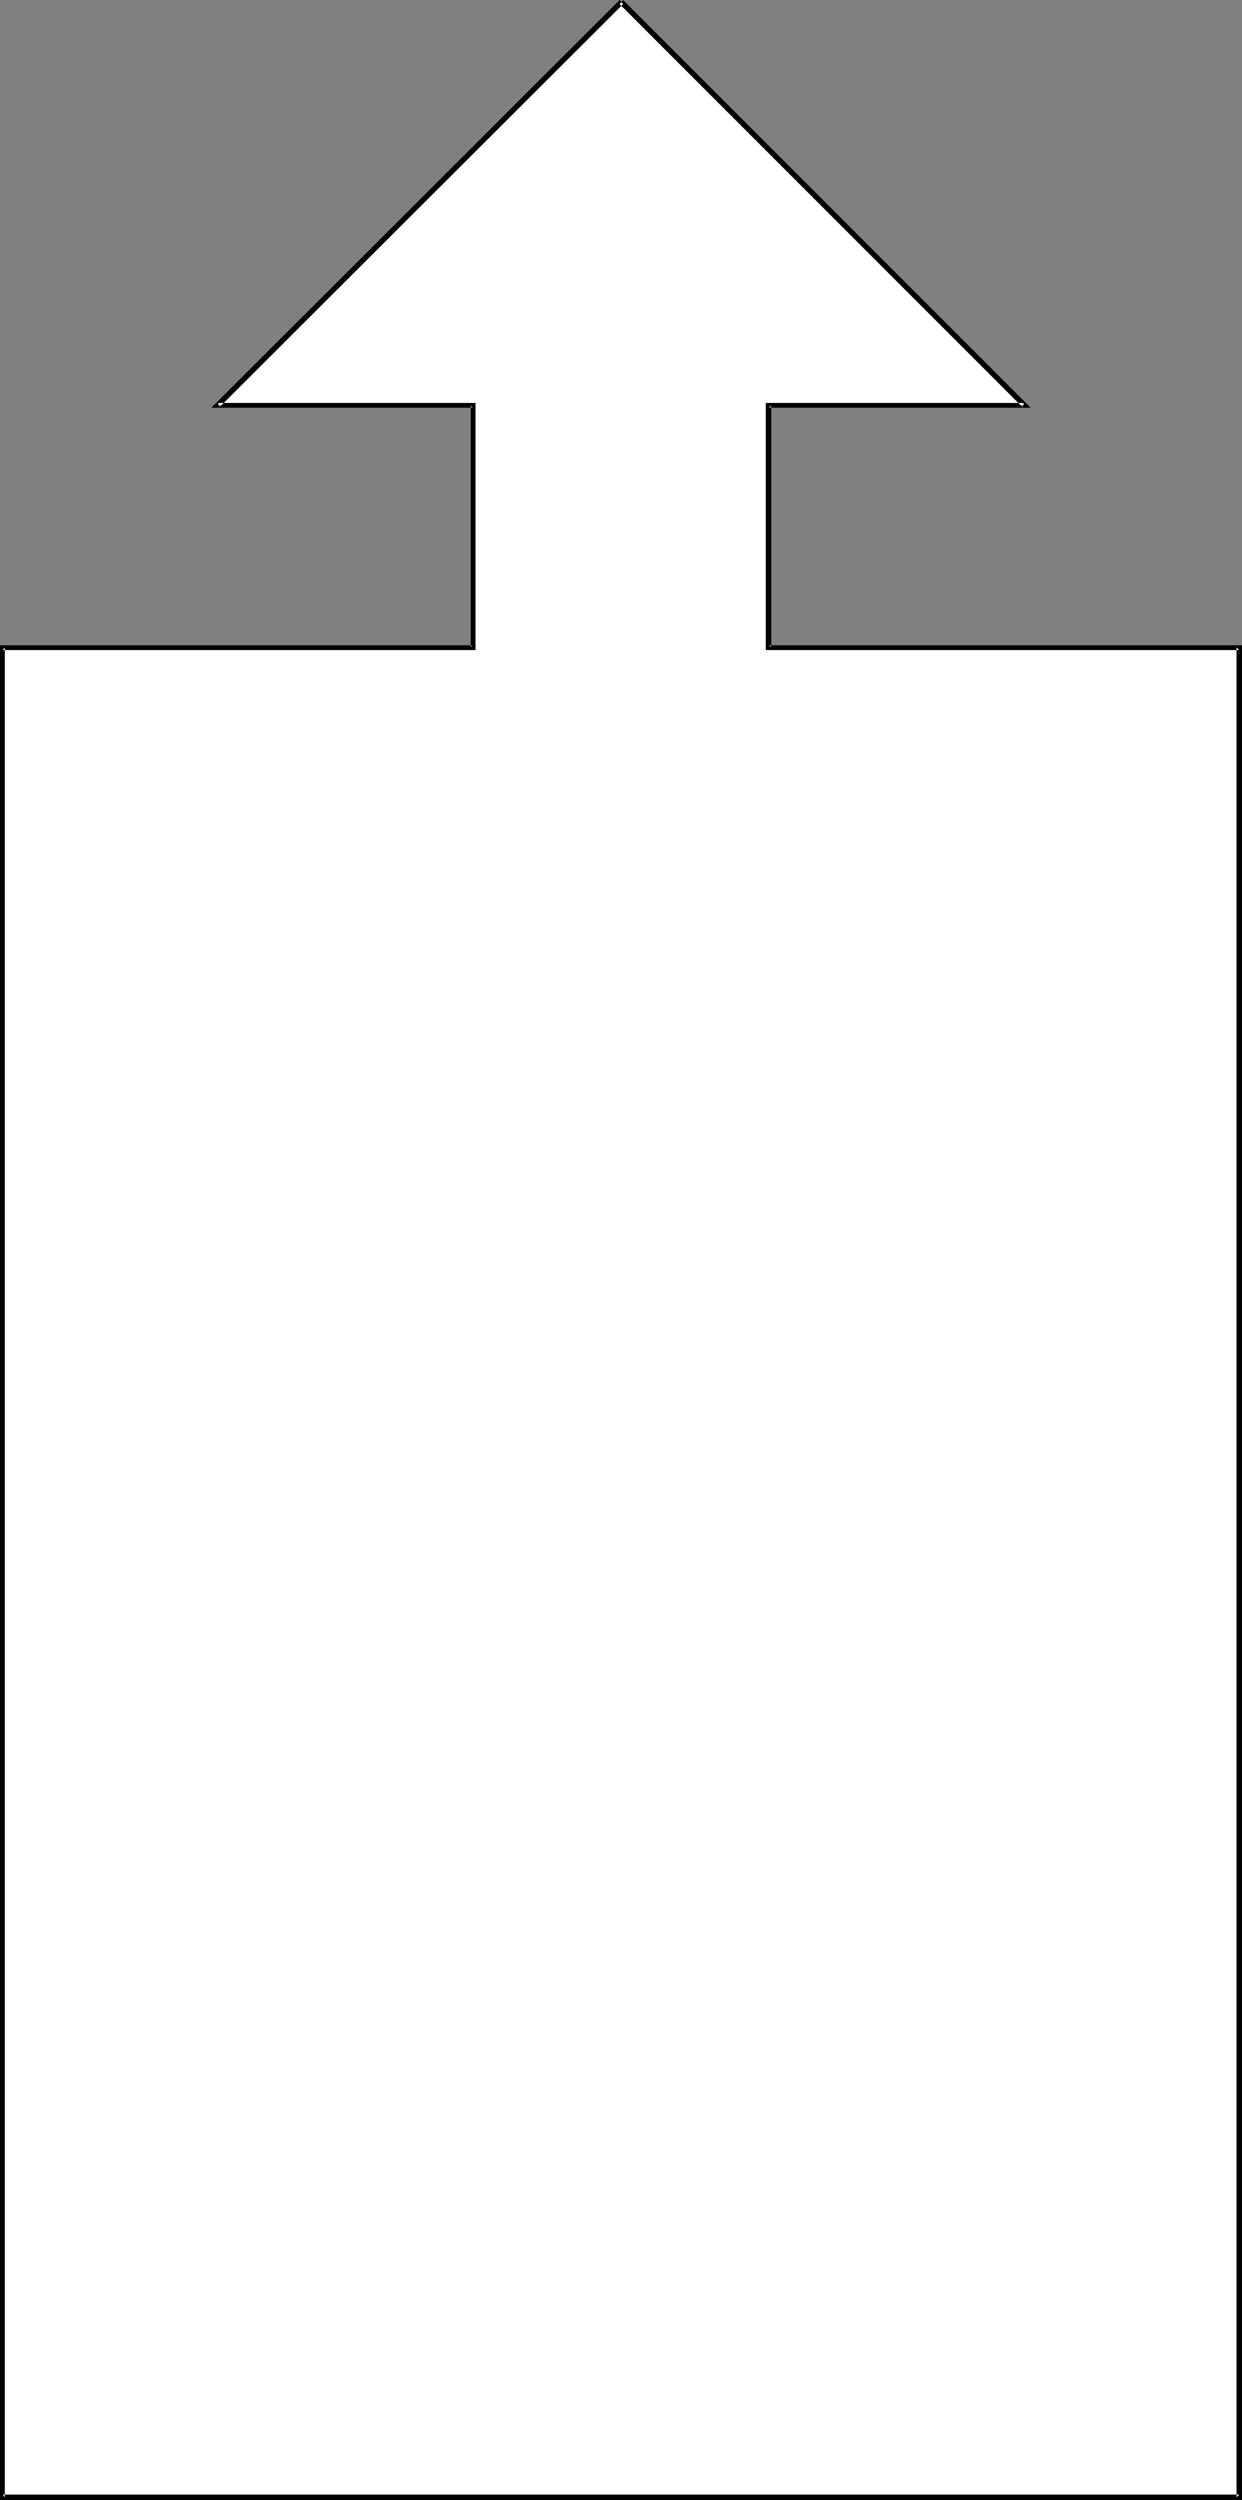 <?xml version="1.0" encoding="UTF-8" standalone="no"?>
<svg
   version="1.0"
   width="77.374mm"
   height="155.711mm"
   id="svg2"
   sodipodi:docname="Arrow 0852.wmf"
   xmlns:inkscape="http://www.inkscape.org/namespaces/inkscape"
   xmlns:sodipodi="http://sodipodi.sourceforge.net/DTD/sodipodi-0.dtd"
   xmlns="http://www.w3.org/2000/svg"
   xmlns:svg="http://www.w3.org/2000/svg">
  <rect width="100%" height="100%" fill="#808080" stroke="none"/>
  <sodipodi:namedview
     id="namedview2"
     pagecolor="#ffffff"
     bordercolor="#000000"
     borderopacity="0.25"
     inkscape:showpageshadow="2"
     inkscape:pageopacity="0.0"
     inkscape:pagecheckerboard="0"
     inkscape:deskcolor="#d1d1d1"
     inkscape:document-units="mm" />
  <defs
     id="defs1">
    <pattern
       id="WMFhbasepattern"
       patternUnits="userSpaceOnUse"
       width="6"
       height="6"
       x="0"
       y="0" />
  </defs>
  <path
     style="fill:#ffffff;fill-opacity:1;fill-rule:evenodd;stroke:none"
     d="M 146.218,0.485 241.219,95.339 h -60.264 v 57.042 H 291.789 V 587.868 H 0.646 V 152.38 H 111.319 V 95.339 h -60.103 z"
     id="path1" />
  <path
     style="fill:#000000;fill-opacity:1;fill-rule:evenodd;stroke:none"
     d="m 145.895,0.97 94.84,94.854 0.485,-0.97 h -60.911 v 58.173 h 111.481 l -0.646,-0.646 v 435.488 l 0.646,-0.646 H 0.646 l 0.485,0.646 V 152.38 l -0.485,0.646 H 111.966 V 94.854 H 51.217 l 0.485,0.97 L 146.703,0.97 145.895,0 49.763,95.985 h 61.557 l -0.485,-0.646 v 57.042 l 0.485,-0.485 H 0 v 436.619 H 292.436 V 151.896 H 180.955 l 0.646,0.485 V 95.339 l -0.646,0.646 h 61.718 L 146.703,0 Z"
     id="path2" />
</svg>
